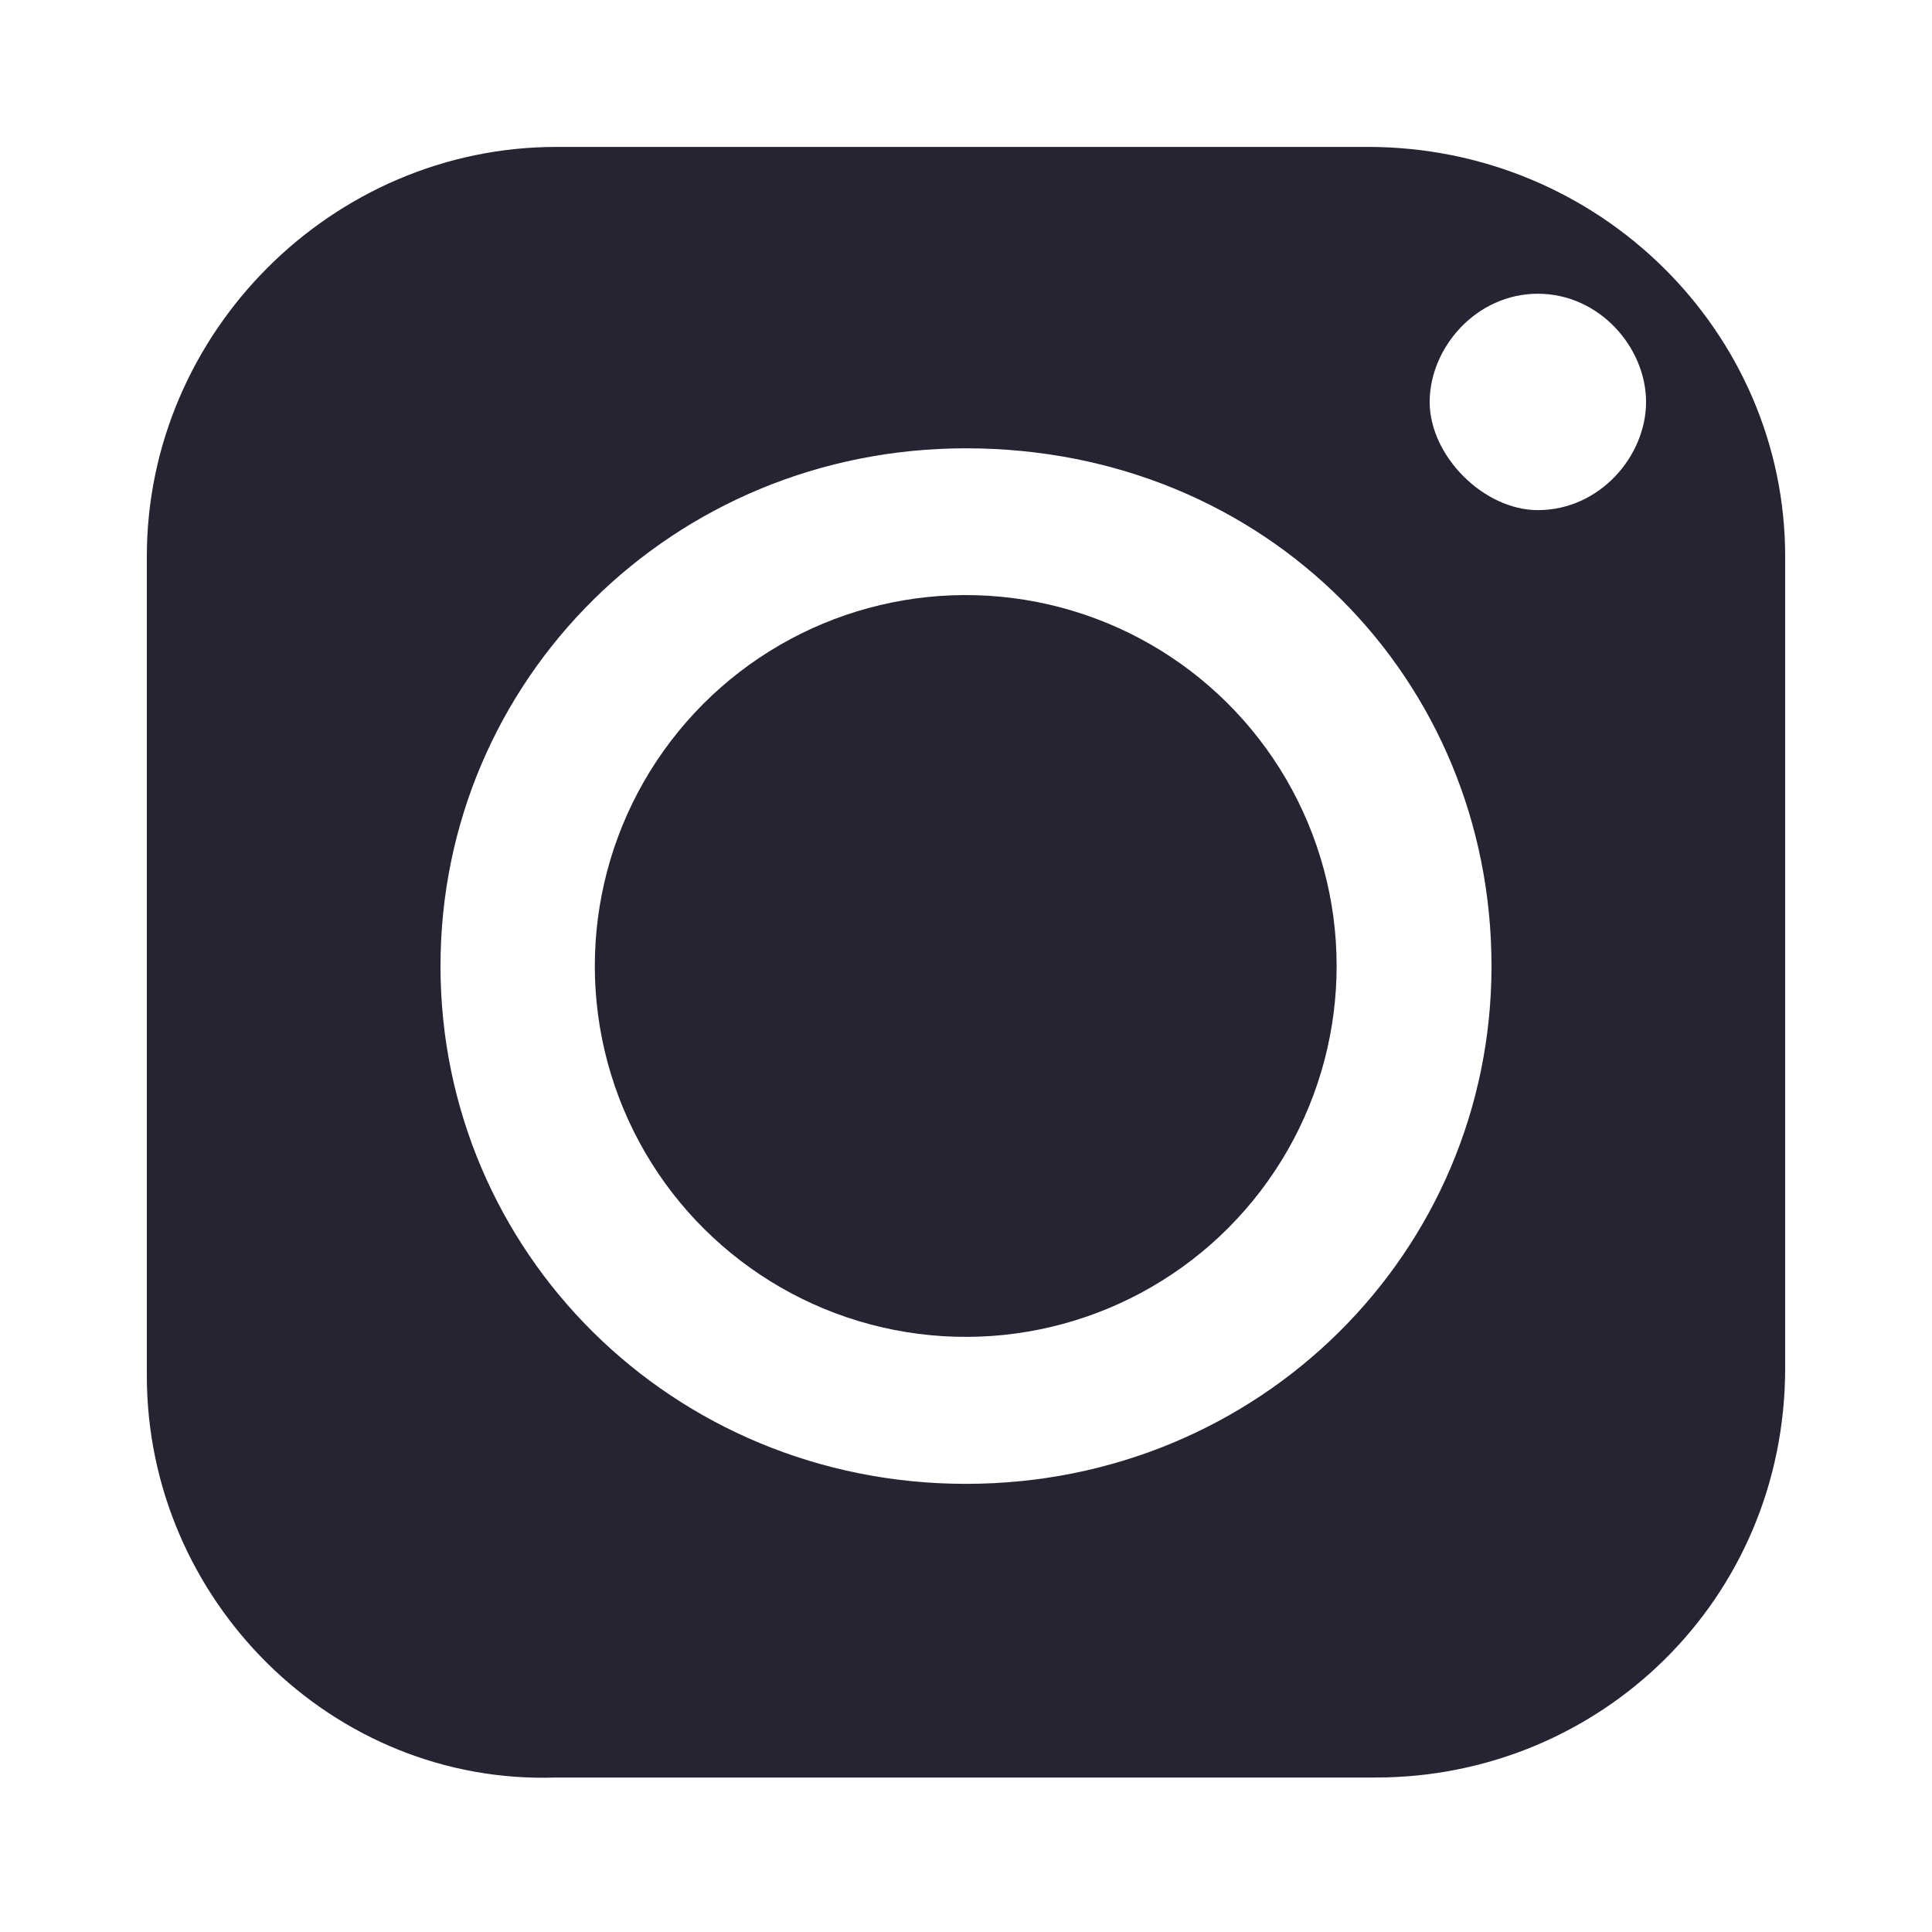 <?xml version="1.0" encoding="utf-8"?>
<!-- Generator: Adobe Illustrator 26.5.0, SVG Export Plug-In . SVG Version: 6.00 Build 0)  -->
<svg version="1.1" id="icons8-instagram" xmlns="http://www.w3.org/2000/svg" xmlns:xlink="http://www.w3.org/1999/xlink" x="0px"
	 y="0px" viewBox="0 0 25 25" style="enable-background:new 0 0 25 25;" xml:space="preserve">
<style type="text/css">
	.st0{fill:none;}
	.st1{fill:#272333;}
</style>
<g>
	<path class="st0" d="M18,0.001H7.2c-3.9,0-7.2,3.3-7.2,7.2v10.5c0,4,3.3,7.3,7.2,7.3h10.5c4.1,0,7.2-3.3,7.2-7.2v-10.6
		C25.2,3.301,21.9,0.001,18,0.001z M23.1,17.701c0,3-2.4,5.3-5.3,5.3H7.2c-2.9,0.1-5.3-2.3-5.3-5.2v-10.6c0-2.9,2.4-5.3,5.3-5.3
		h10.5c3,0,5.4,2.4,5.4,5.3V17.701z"/>
	<path class="st1" d="M17.7,1.901H7.2c-2.9,0-5.3,2.4-5.3,5.3v10.6c0,2.9,2.4,5.3,5.3,5.2h10.6c2.9,0,5.3-2.3,5.3-5.3v-10.5
		C23.1,4.301,20.7,1.901,17.7,1.901z M12.5,19.201c-3.8,0-6.8-3-6.8-6.7c0-3.7,3-6.7,6.8-6.7c3.9,0,6.8,3,6.8,6.7
		C19.3,16.201,16.3,19.201,12.5,19.201z M19.9,6.601c-0.7,0-1.4-0.7-1.4-1.4s0.6-1.4,1.4-1.4c0.8,0,1.4,0.7,1.4,1.4
		S20.7,6.601,19.9,6.601z"/>
	<path class="st0" d="M21.3,5.201c0,0.7-0.6,1.4-1.4,1.4c-0.7,0-1.4-0.7-1.4-1.4s0.6-1.4,1.4-1.4C20.7,3.801,21.3,4.501,21.3,5.201z
		"/>
	<path class="st0" d="M12.5,5.801c-3.8,0-6.8,3-6.8,6.7c0,3.7,3,6.7,6.8,6.7s6.8-3,6.8-6.7C19.3,8.801,16.4,5.801,12.5,5.801z
		 M12.5,17.301c-2.7,0-4.8-2.1-4.8-4.8c0-2.7,2.1-4.8,4.8-4.8s4.8,2.1,4.8,4.8C17.3,15.201,15.2,17.301,12.5,17.301z"/>
	<ellipse transform="matrix(0.16 -0.987 0.987 0.16 -1.842 22.837)" class="st1" cx="12.5" cy="12.501" rx="4.8" ry="4.8"/>
</g>
</svg>
